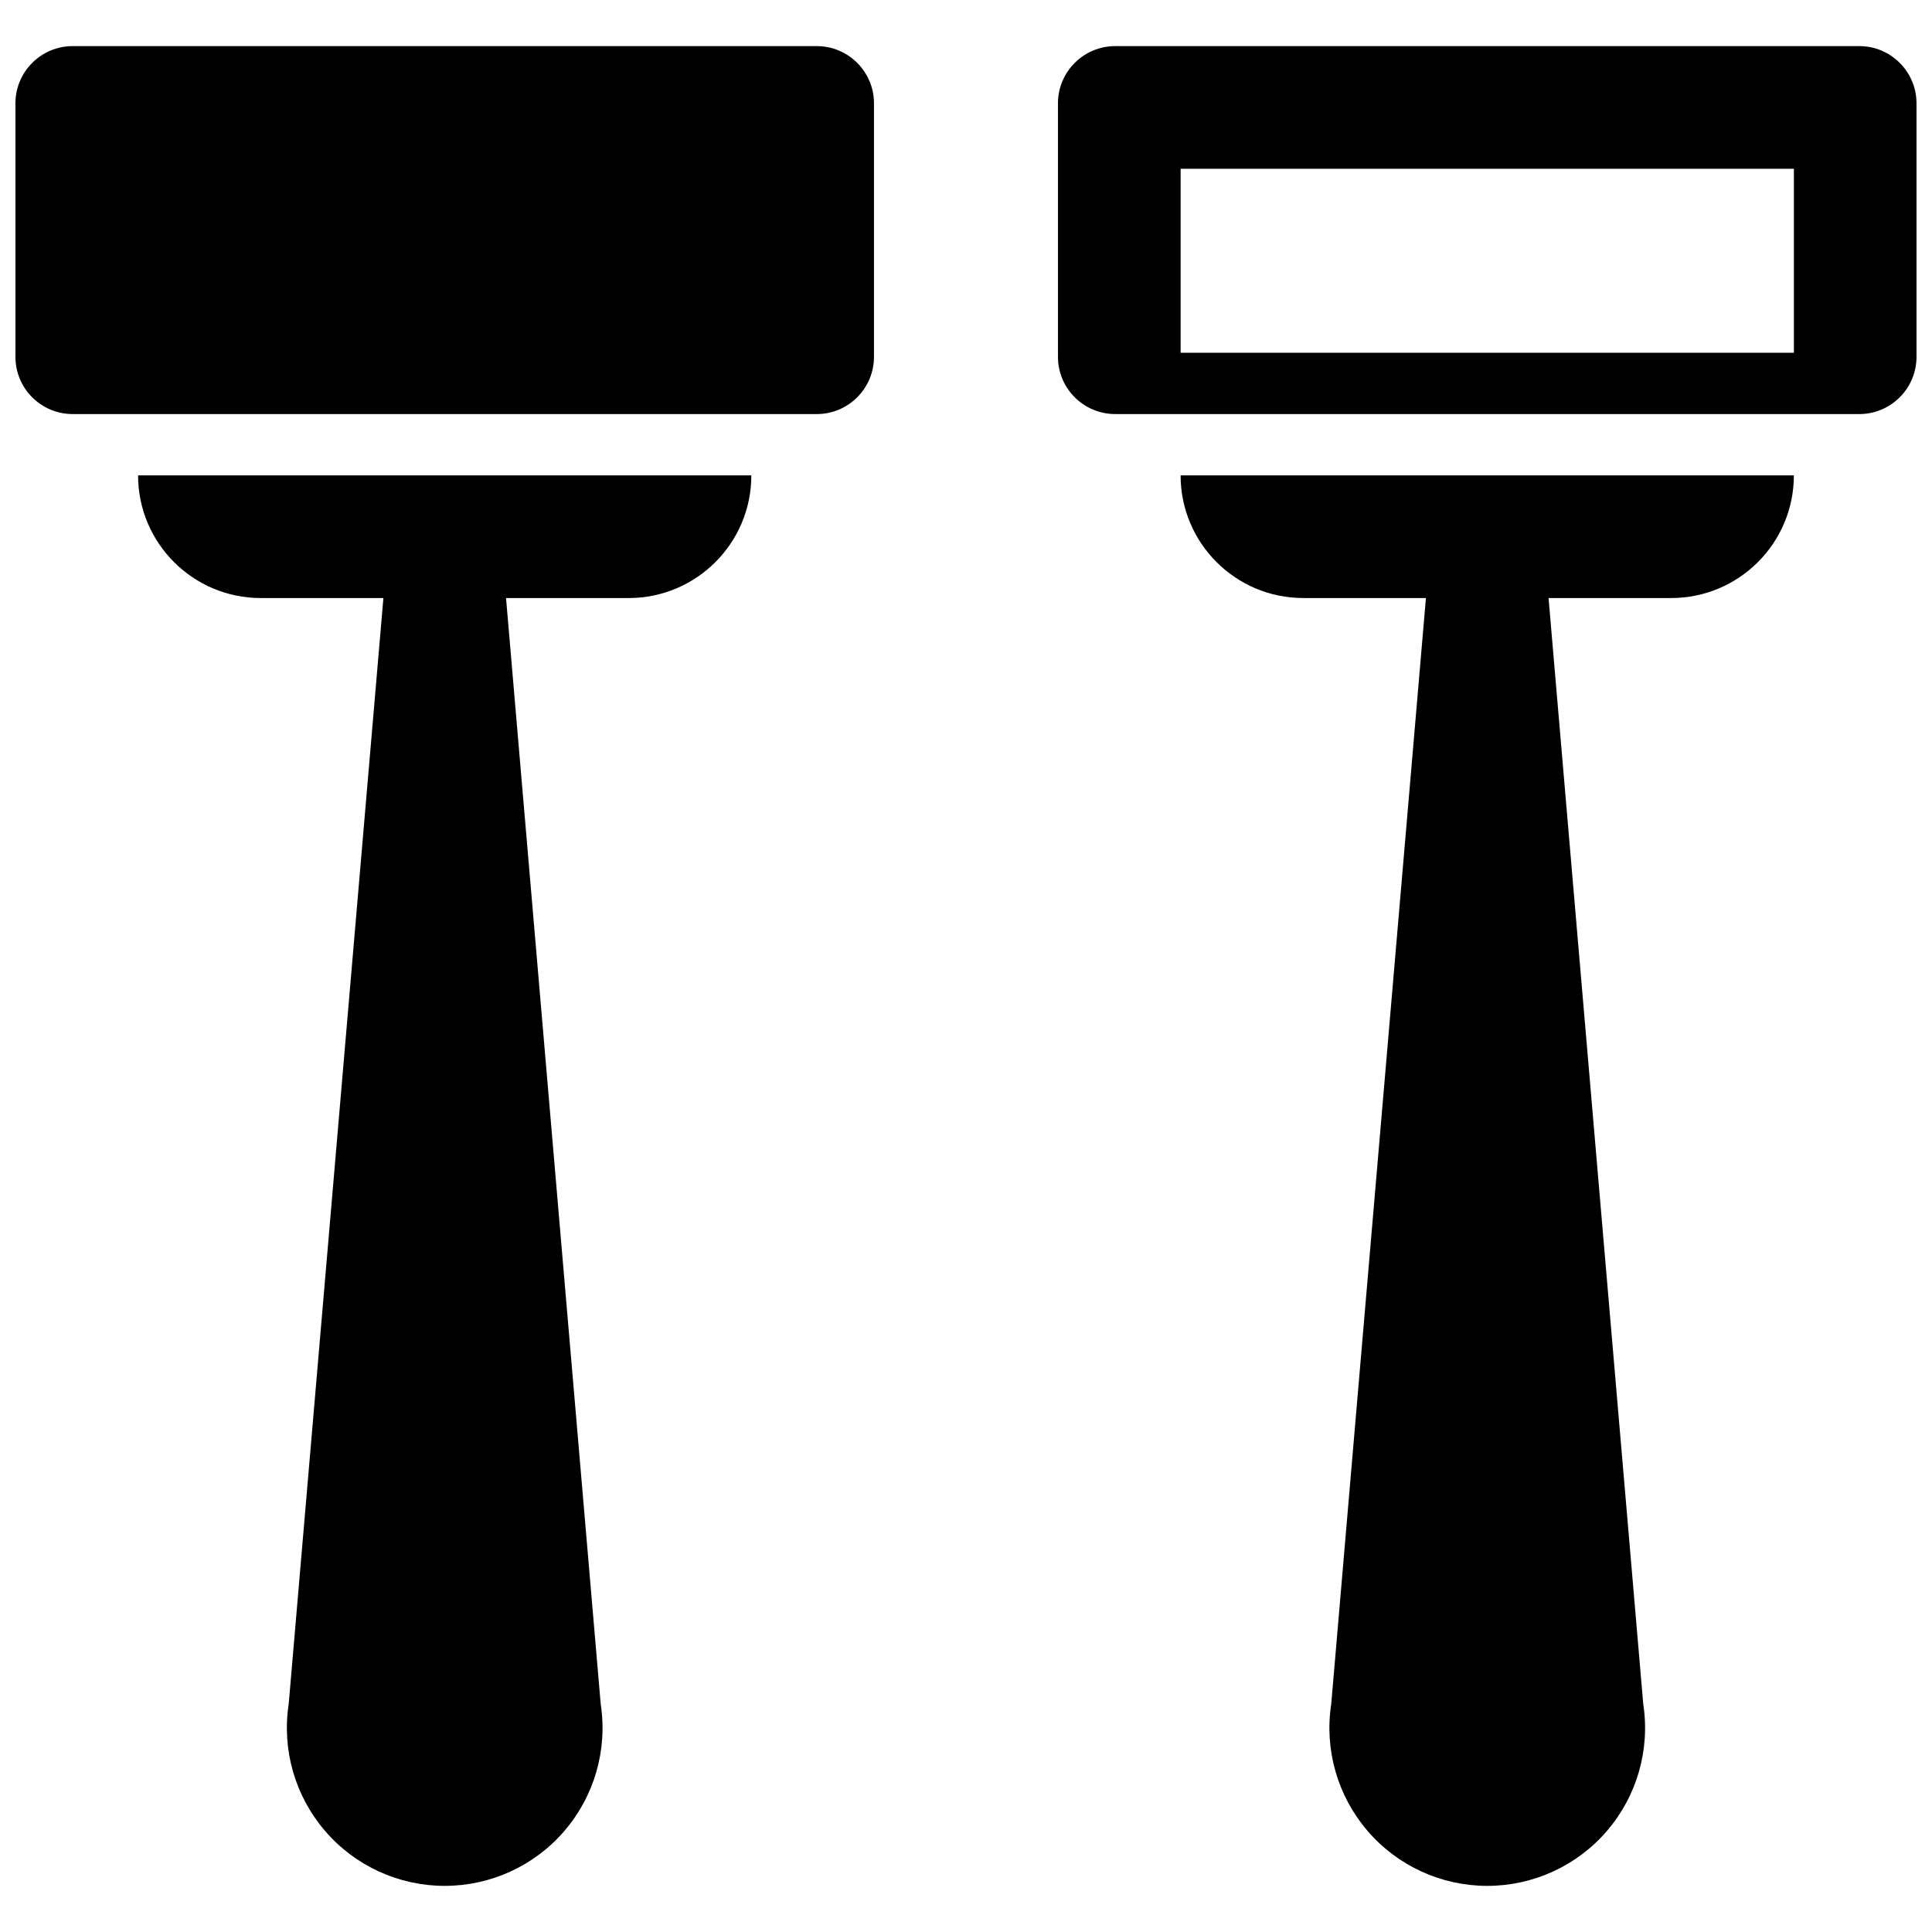 <?xml version="1.0" encoding="UTF-8"?>
<!-- Uploaded to: SVG Repo, www.svgrepo.com, Generator: SVG Repo Mixer Tools -->
<svg width="800px" height="800px" version="1.1" viewBox="144 144 512 512" xmlns="http://www.w3.org/2000/svg">
 <defs>
  <clipPath id="b">
   <path d="m424 156h227.9v98h-227.9z"/>
  </clipPath>
  <clipPath id="a">
   <path d="m148.09 156h227.91v98h-227.91z"/>
  </clipPath>
 </defs>
 <g clip-path="url(#b)">
  <path d="m636.72 156.22h-197.17c-8.387 0-15.18 6.793-15.18 15.18v67.168c0 8.371 6.793 15.164 15.18 15.164h197.18c8.371 0 15.164-6.793 15.164-15.18v-67.152c0-8.387-6.793-15.18-15.18-15.18zm-17.324 81.262h-162.52v-48.758h162.52z"/>
 </g>
 <path d="m489.38 302.49h32.504l-25.094 293.1c-1.852 12.059 1.656 24.328 9.605 33.594 7.934 9.262 19.535 14.594 31.742 14.594s23.809-5.332 31.738-14.578c7.945-9.262 11.457-21.535 9.605-33.594l-25.094-293.12h32.504c17.941 0 32.504-14.562 32.504-32.504h-162.52c0 17.941 14.562 32.504 32.504 32.504z"/>
 <g clip-path="url(#a)">
  <path d="m360.44 156.22h-197.17c-8.387 0-15.18 6.793-15.18 15.18v67.168c0 8.371 6.793 15.164 15.18 15.164h197.18c8.371 0 15.164-6.793 15.164-15.18v-67.152c0-8.387-6.793-15.18-15.18-15.18z"/>
 </g>
 <path d="m213.1 302.49h32.504l-25.094 293.1c-1.852 12.059 1.656 24.328 9.605 33.594 7.93 9.262 19.535 14.594 31.738 14.594 12.207 0 23.809-5.332 31.738-14.578 7.945-9.262 11.457-21.535 9.605-33.594l-25.09-293.12h32.504c17.941 0 32.504-14.562 32.504-32.504h-162.52c0 17.941 14.562 32.504 32.504 32.504z"/>
</svg>
